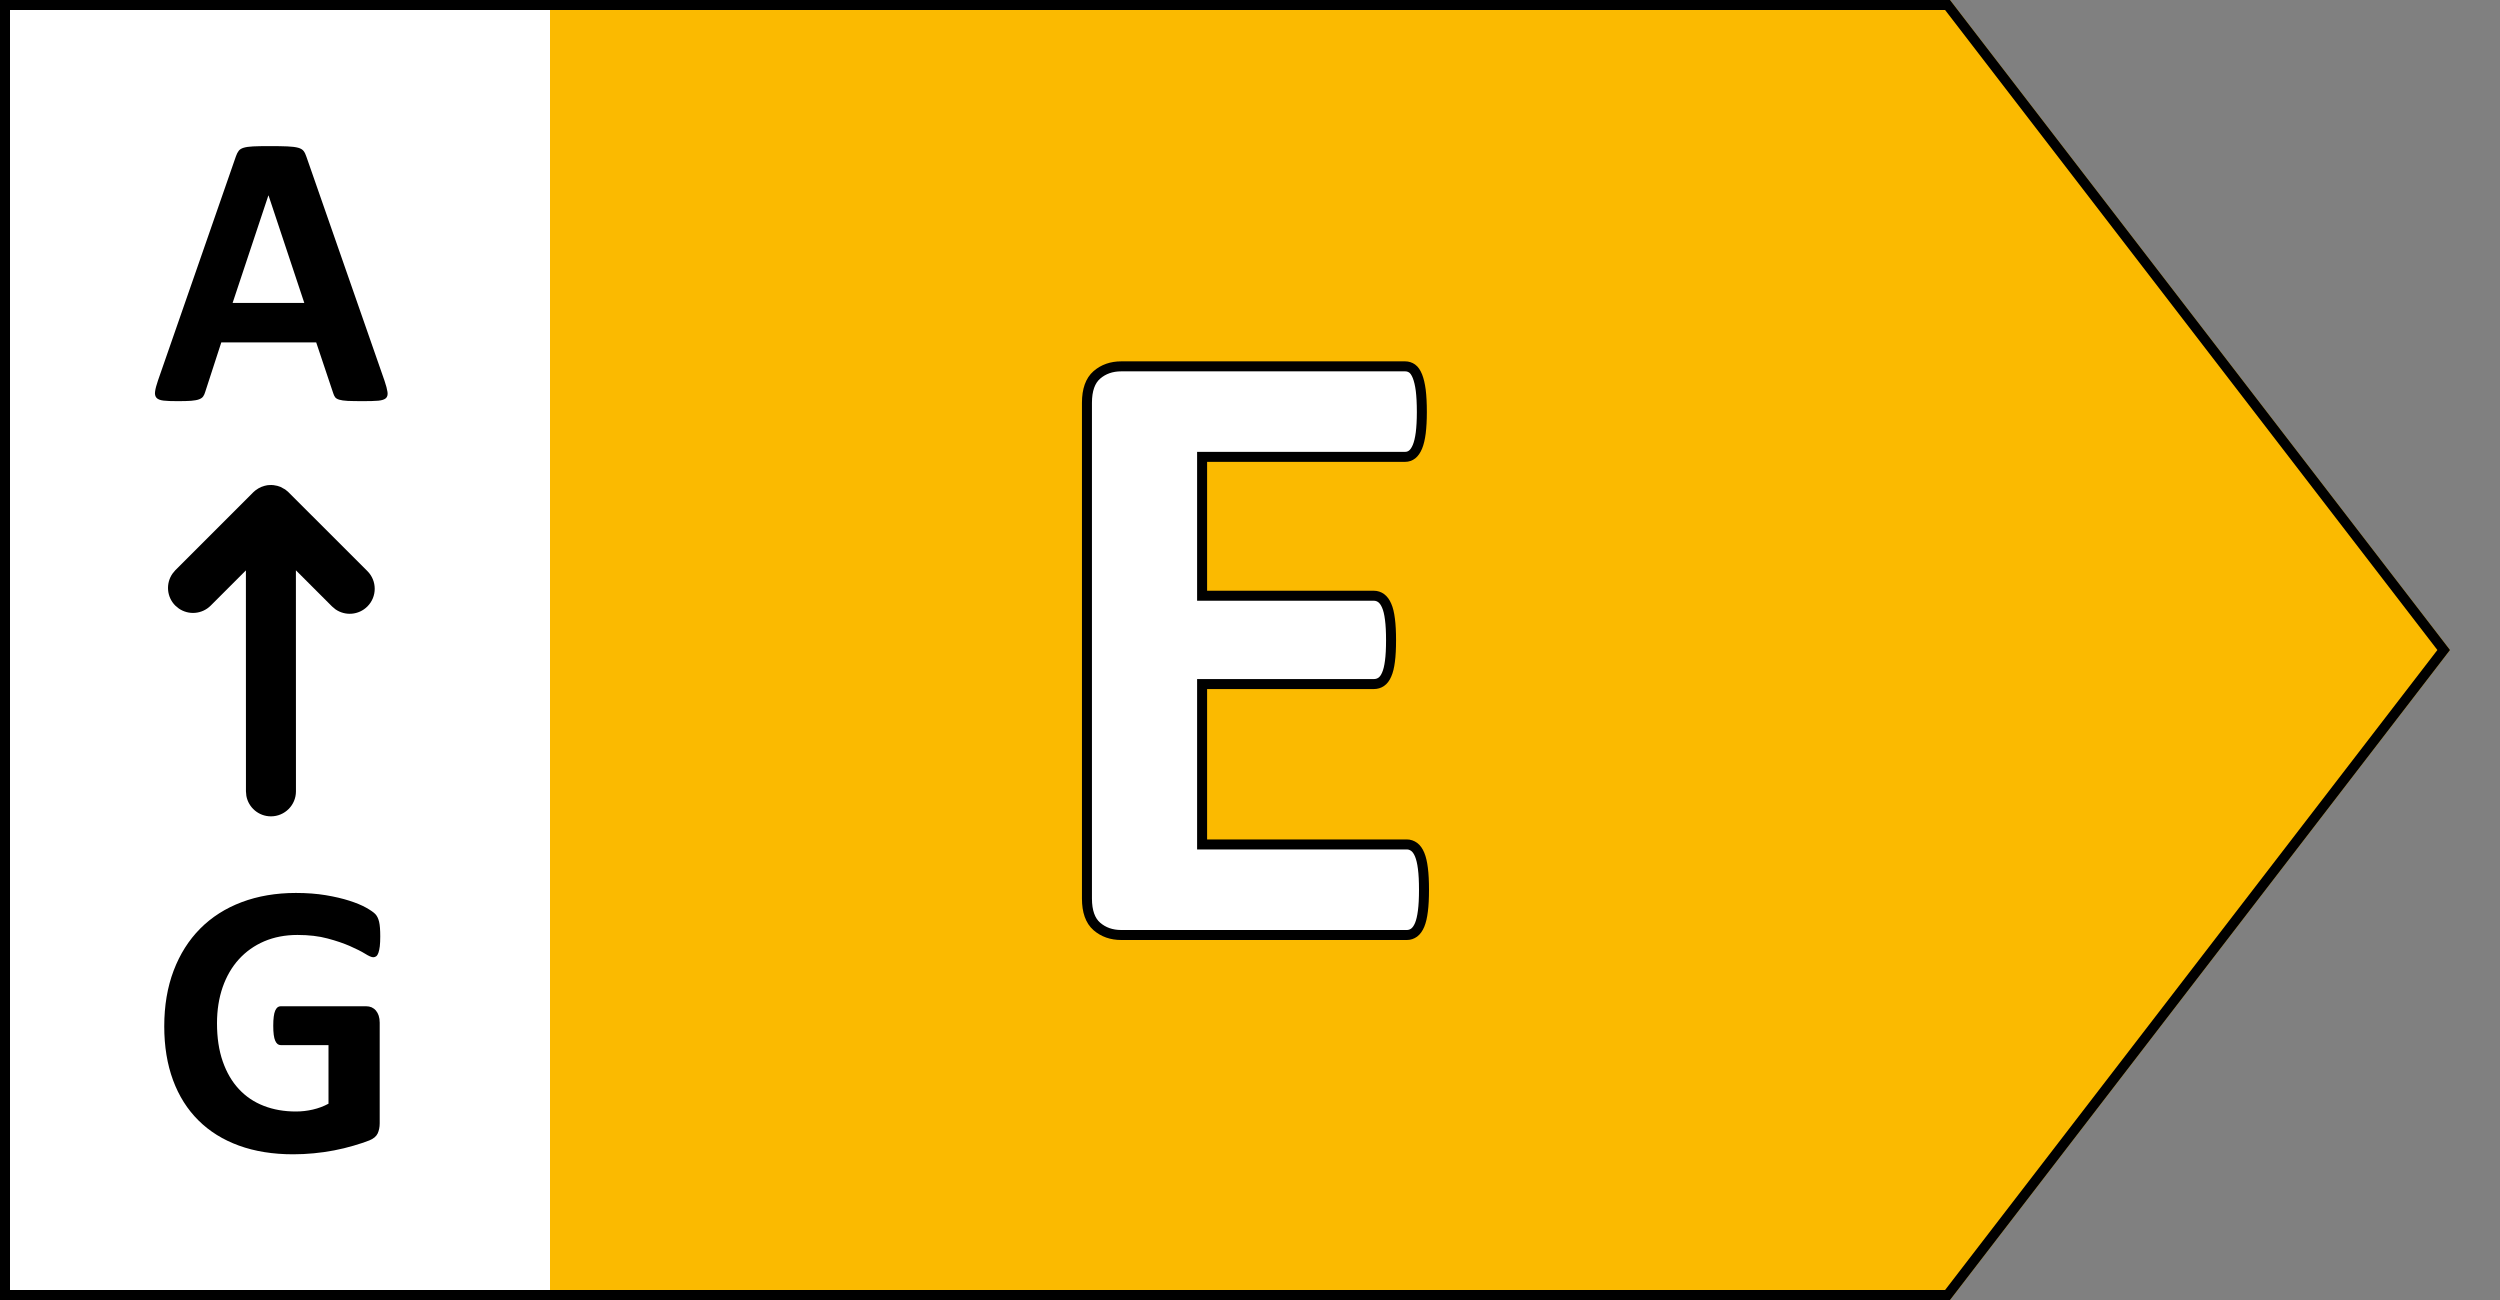 <?xml version="1.0" encoding="UTF-8"?>
<svg width="50px" height="26px" viewBox="0 0 50 26" version="1.1" xmlns="http://www.w3.org/2000/svg" xmlns:xlink="http://www.w3.org/1999/xlink">
    <rect x="0" y="0" width="50" height="26" fill="#808080" stroke="none"/>
    <title>Pfeil-E-right</title>
    <g id="Pfeil-E-right" stroke="none" stroke-width="1" fill="none" fill-rule="evenodd">
        <polygon id="Pfeil" fill="#FBBA00" points="0 0 39 0 49 13 39 26 0 26"></polygon>
        <g id="Bereich">
            <rect id="BG" fill="#FFFFFF" x="0" y="0" width="11" height="26"></rect>
            <path d="M7.266,8.023 C7.393,8.023 7.493,8.02 7.566,8.014 C7.639,8.007 7.69,7.99 7.719,7.963 C7.747,7.936 7.758,7.895 7.75,7.84 C7.742,7.785 7.723,7.711 7.691,7.617 L7.691,7.617 L6.129,3.137 C6.113,3.087 6.094,3.048 6.072,3.02 C6.05,2.991 6.014,2.969 5.963,2.955 C5.912,2.941 5.841,2.932 5.75,2.928 C5.659,2.924 5.536,2.922 5.383,2.922 C5.25,2.922 5.143,2.924 5.062,2.928 C4.982,2.932 4.919,2.941 4.873,2.955 C4.827,2.969 4.794,2.99 4.773,3.018 C4.753,3.045 4.734,3.081 4.719,3.125 L4.719,3.125 L3.16,7.609 C3.129,7.701 3.109,7.773 3.102,7.828 C3.094,7.883 3.103,7.925 3.129,7.955 C3.155,7.985 3.202,8.004 3.27,8.012 C3.337,8.02 3.431,8.023 3.551,8.023 C3.663,8.023 3.753,8.021 3.822,8.016 C3.891,8.01 3.945,8.001 3.982,7.986 C4.02,7.972 4.048,7.952 4.064,7.928 C4.081,7.903 4.095,7.872 4.105,7.836 L4.105,7.836 L4.426,6.848 L6.324,6.848 L6.664,7.863 C6.674,7.897 6.688,7.924 6.703,7.945 C6.719,7.966 6.746,7.982 6.785,7.994 C6.824,8.006 6.881,8.014 6.955,8.018 C7.029,8.021 7.133,8.023 7.266,8.023 Z M6.086,6.059 L4.652,6.059 L5.367,3.91 L5.371,3.91 L6.086,6.059 Z" id="A" fill="#000000" fill-rule="nonzero"></path>
            <path d="M5.863,23.086 C6.001,23.086 6.139,23.079 6.275,23.066 C6.412,23.053 6.548,23.034 6.682,23.008 C6.816,22.982 6.945,22.951 7.07,22.914 C7.195,22.878 7.3,22.842 7.385,22.809 C7.469,22.775 7.525,22.729 7.553,22.67 C7.58,22.611 7.594,22.543 7.594,22.465 L7.594,22.465 L7.594,20.453 C7.594,20.401 7.587,20.355 7.574,20.314 C7.561,20.274 7.542,20.24 7.518,20.211 C7.493,20.182 7.464,20.161 7.432,20.146 C7.399,20.132 7.362,20.125 7.32,20.125 L7.32,20.125 L5.613,20.125 C5.59,20.125 5.569,20.132 5.551,20.146 C5.533,20.161 5.517,20.183 5.504,20.213 C5.491,20.243 5.481,20.283 5.475,20.332 C5.468,20.382 5.465,20.443 5.465,20.516 C5.465,20.656 5.478,20.756 5.504,20.814 C5.53,20.873 5.566,20.902 5.613,20.902 L5.613,20.902 L6.57,20.902 L6.57,22.074 C6.474,22.126 6.37,22.165 6.258,22.191 C6.146,22.217 6.033,22.23 5.918,22.23 C5.684,22.23 5.469,22.193 5.275,22.117 C5.081,22.042 4.915,21.93 4.777,21.781 C4.639,21.633 4.532,21.449 4.455,21.229 C4.378,21.008 4.34,20.754 4.34,20.465 C4.34,20.202 4.378,19.962 4.453,19.744 C4.529,19.527 4.637,19.34 4.777,19.186 C4.918,19.031 5.087,18.911 5.285,18.826 C5.483,18.742 5.704,18.699 5.949,18.699 C6.178,18.699 6.38,18.723 6.553,18.77 C6.726,18.816 6.875,18.867 7,18.922 C7.125,18.977 7.225,19.027 7.301,19.074 C7.376,19.121 7.431,19.145 7.465,19.145 C7.488,19.145 7.508,19.138 7.525,19.125 C7.542,19.112 7.557,19.089 7.568,19.057 C7.58,19.024 7.589,18.98 7.596,18.926 C7.602,18.871 7.605,18.806 7.605,18.73 C7.605,18.6 7.598,18.502 7.582,18.436 C7.566,18.369 7.541,18.318 7.506,18.281 C7.471,18.245 7.409,18.202 7.32,18.152 C7.232,18.103 7.12,18.057 6.986,18.014 C6.852,17.971 6.695,17.934 6.516,17.904 C6.336,17.874 6.137,17.859 5.918,17.859 C5.52,17.859 5.158,17.921 4.834,18.043 C4.51,18.165 4.233,18.342 4.004,18.572 C3.775,18.803 3.598,19.083 3.473,19.412 C3.348,19.742 3.285,20.113 3.285,20.527 C3.285,20.928 3.344,21.287 3.461,21.604 C3.578,21.92 3.747,22.188 3.969,22.408 C4.19,22.628 4.46,22.796 4.779,22.912 C5.098,23.028 5.46,23.086 5.863,23.086 Z" id="G" fill="#000000" fill-rule="nonzero"></path>
            <path d="M5.376,9.702 L5.429,9.7 C5.45,9.701 5.471,9.702 5.492,9.705 L5.419,9.7 L5.472,9.703 L5.547,9.717 L5.61,9.738 L5.703,9.789 L5.76,9.835 L7.348,11.422 C7.543,11.617 7.543,11.934 7.348,12.129 C7.174,12.303 6.905,12.322 6.71,12.187 L6.641,12.129 L5.918,11.406 L5.919,15.827 C5.919,16.103 5.695,16.327 5.419,16.327 C5.173,16.327 4.969,16.15 4.927,15.917 L4.919,15.827 L4.918,11.408 L4.214,12.112 C4.04,12.286 3.771,12.305 3.576,12.17 L3.506,12.112 C3.333,11.939 3.314,11.669 3.449,11.474 L3.506,11.405 L5.065,9.846 L5.107,9.809 L5.169,9.767 L5.228,9.738 L5.29,9.717 L5.344,9.705 L5.376,9.702 Z" id="Pfeil" fill="#000000" fill-rule="nonzero"></path>
        </g>
        <path d="M38.951,0.1 L48.874,13 L38.951,25.9 L0.1,25.9 L0.1,0.1 L38.951,0.1 Z" id="Outline" stroke="#000000" stroke-width="0.2"></path>
        <path d="M28.138,18.7 C28.19,18.7 28.239,18.684 28.283,18.652 C28.327,18.619 28.363,18.568 28.393,18.498 C28.422,18.428 28.444,18.335 28.458,18.221 C28.473,18.107 28.48,17.965 28.48,17.795 C28.48,17.625 28.473,17.483 28.458,17.368 C28.444,17.254 28.422,17.162 28.393,17.092 C28.363,17.021 28.327,16.97 28.283,16.938 C28.239,16.906 28.19,16.889 28.138,16.889 L24.042,16.889 L24.042,13.681 L27.479,13.681 C27.531,13.681 27.58,13.667 27.624,13.637 C27.667,13.608 27.704,13.56 27.733,13.492 C27.763,13.425 27.785,13.336 27.799,13.224 C27.814,13.113 27.821,12.972 27.821,12.803 C27.821,12.638 27.814,12.499 27.799,12.385 C27.785,12.271 27.763,12.18 27.733,12.113 C27.704,12.045 27.667,11.995 27.624,11.963 C27.58,11.931 27.531,11.915 27.479,11.915 L24.042,11.915 L24.042,9.137 L28.103,9.137 C28.155,9.137 28.202,9.121 28.243,9.089 C28.284,9.057 28.319,9.006 28.349,8.935 C28.378,8.865 28.4,8.773 28.415,8.658 C28.429,8.544 28.437,8.405 28.437,8.241 C28.437,8.065 28.429,7.92 28.415,7.806 C28.4,7.692 28.378,7.598 28.349,7.525 C28.319,7.451 28.284,7.4 28.243,7.371 C28.202,7.342 28.155,7.327 28.103,7.327 L22.425,7.327 C22.231,7.327 22.069,7.384 21.937,7.498 C21.805,7.613 21.739,7.799 21.739,8.056 L21.739,17.971 C21.739,18.228 21.805,18.414 21.937,18.529 C22.069,18.643 22.231,18.7 22.425,18.7 L28.138,18.7 Z" id="E" stroke="#000000" stroke-width="0.2" fill="#FFFFFF" fill-rule="nonzero"></path>
    </g>
</svg>
